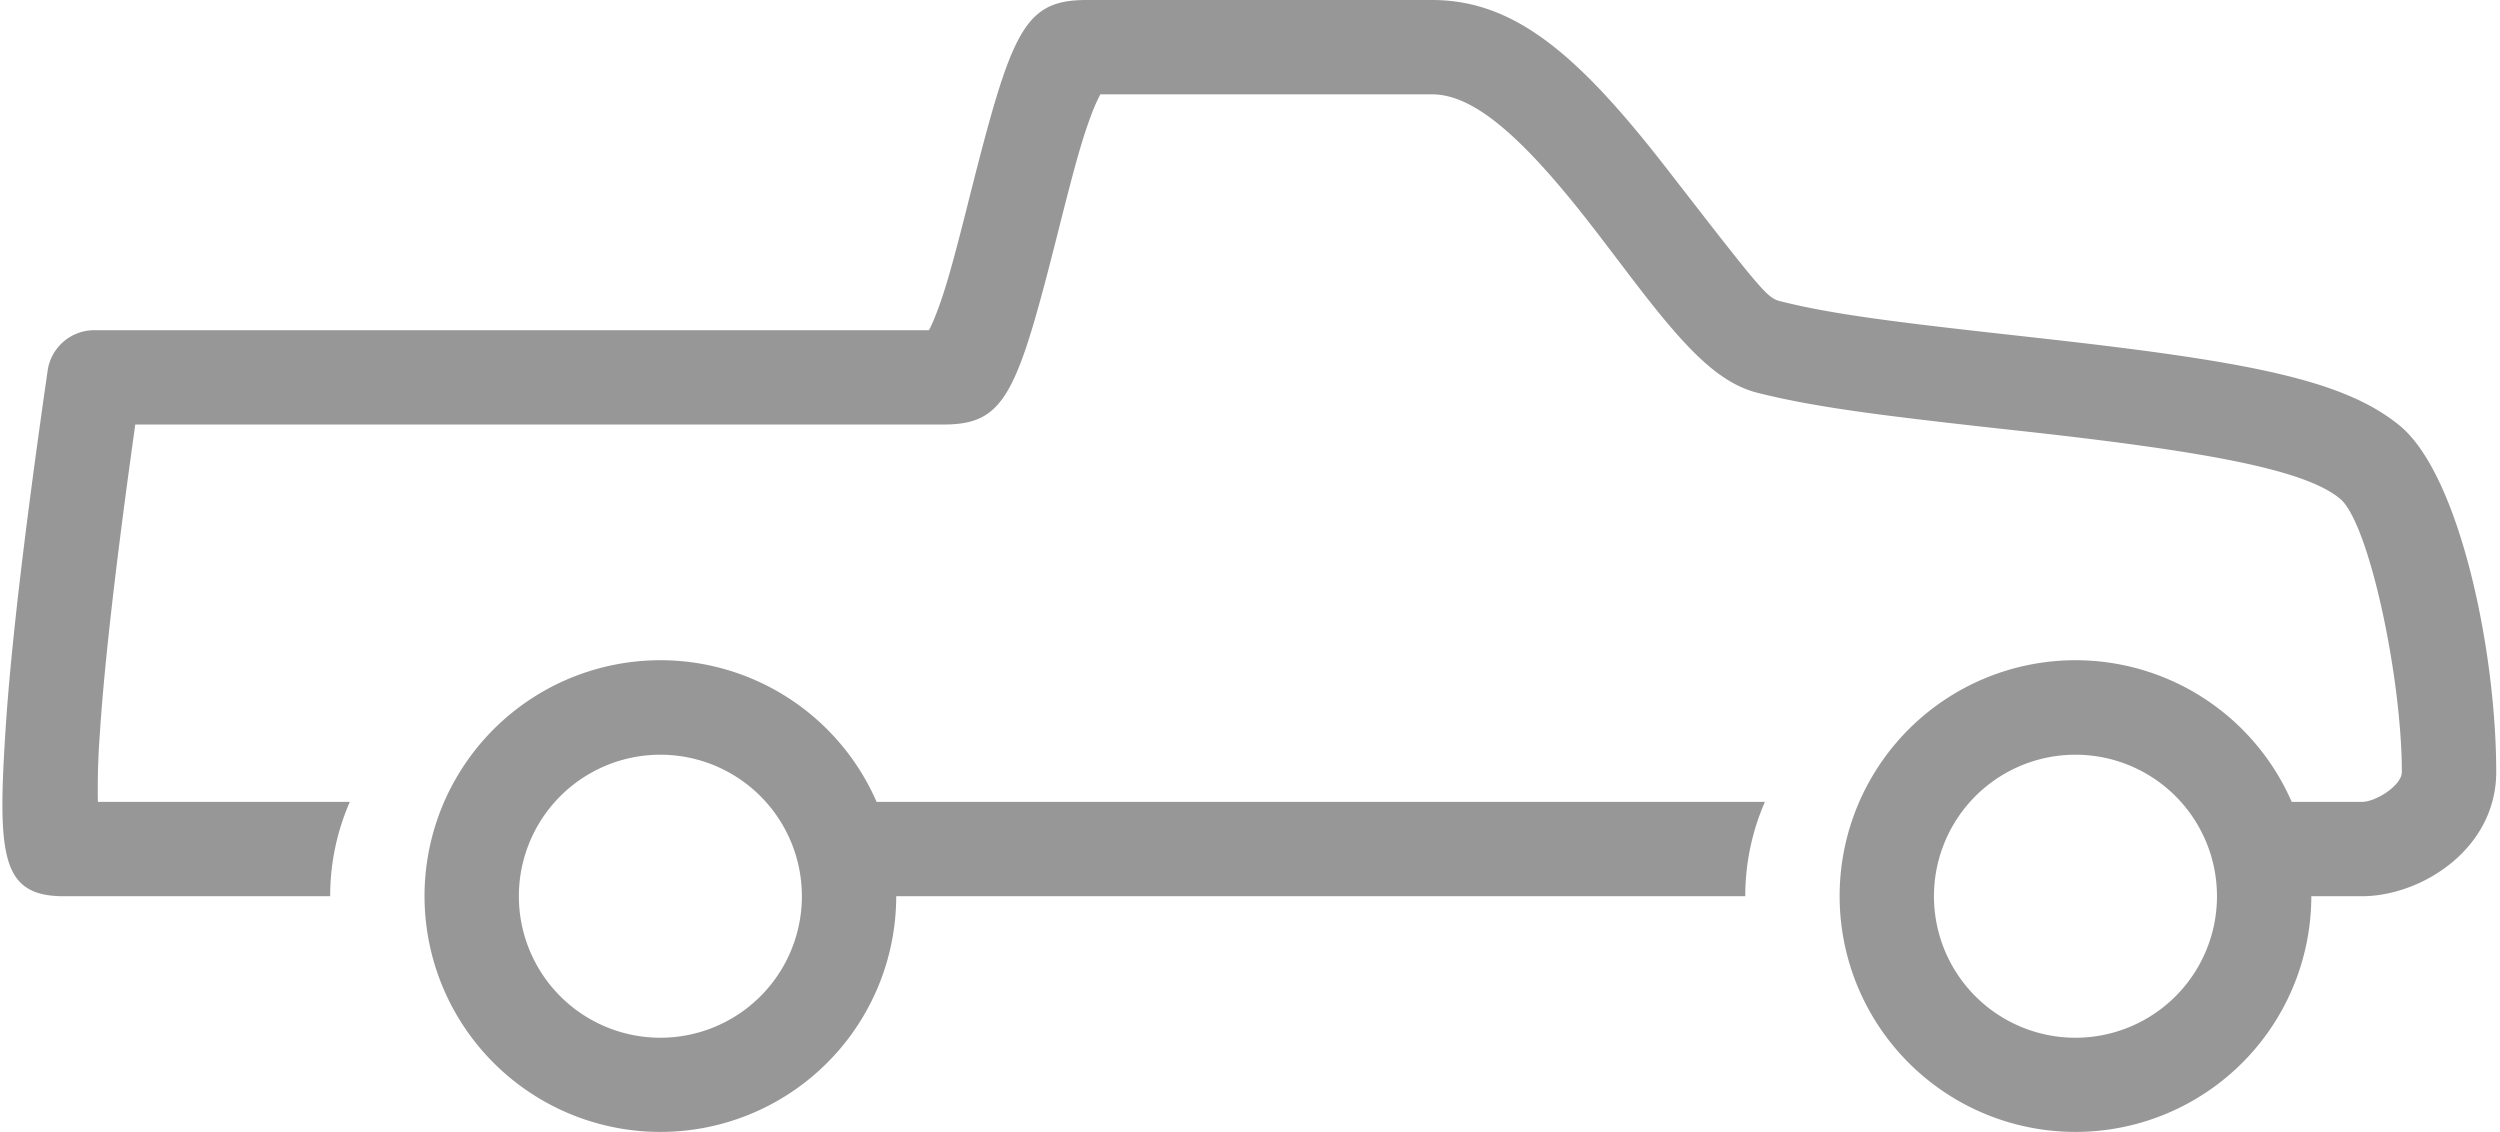 <svg width="53" height="24" xmlns="http://www.w3.org/2000/svg"><path d="M19 19a5 5 0 1 1-.416-2h18.832A4.983 4.983 0 0 0 37 19H19zm30 0a5 5 0 1 1-.416-2h1.488c.296 0 .847-.349.847-.633 0-2.01-.699-5.296-1.314-5.798-.72-.588-2.633-.972-6.527-1.407l-.911-.1c-2.58-.286-3.795-.456-4.902-.733-.64-.161-1.189-.624-1.873-1.427-.234-.274-.476-.58-.806-1.012.037.049-.637-.839-.829-1.086C32.267 2.88 31.236 2 30.359 2h-7.031a3.615 3.615 0 0 0-.197.447c-.189.5-.341 1.049-.657 2.298l-.032.127C21.562 8.355 21.32 9 20 9H2.868c-.405 2.883-.656 5.074-.752 6.564A15.746 15.746 0 0 0 2.075 17h5.341A4.983 4.983 0 0 0 7 19H1.353C.024 19-.056 18.15.12 15.435c.11-1.698.406-4.22.89-7.578A1 1 0 0 1 2 7h17.694c.052-.098.111-.233.174-.4.182-.48.335-1.03.635-2.217l.032-.128C21.443.66 21.691 0 23.038 0h7.32c1.75 0 3.1 1.155 4.98 3.578 2.054 2.65 2.13 2.74 2.413 2.81.985.247 2.154.41 4.636.685l.913.102c4.44.496 6.398.888 7.57 1.845 1.26 1.028 2.05 4.738 2.05 7.347 0 1.63-1.585 2.633-2.848 2.633H49zm-5 3a3 3 0 1 0 0-6 3 3 0 0 0 0 6zm-30 0a3 3 0 1 0 0-6 3 3 0 0 0 0 6z" fill="#979797" fill-rule="nonzero"/></svg>
